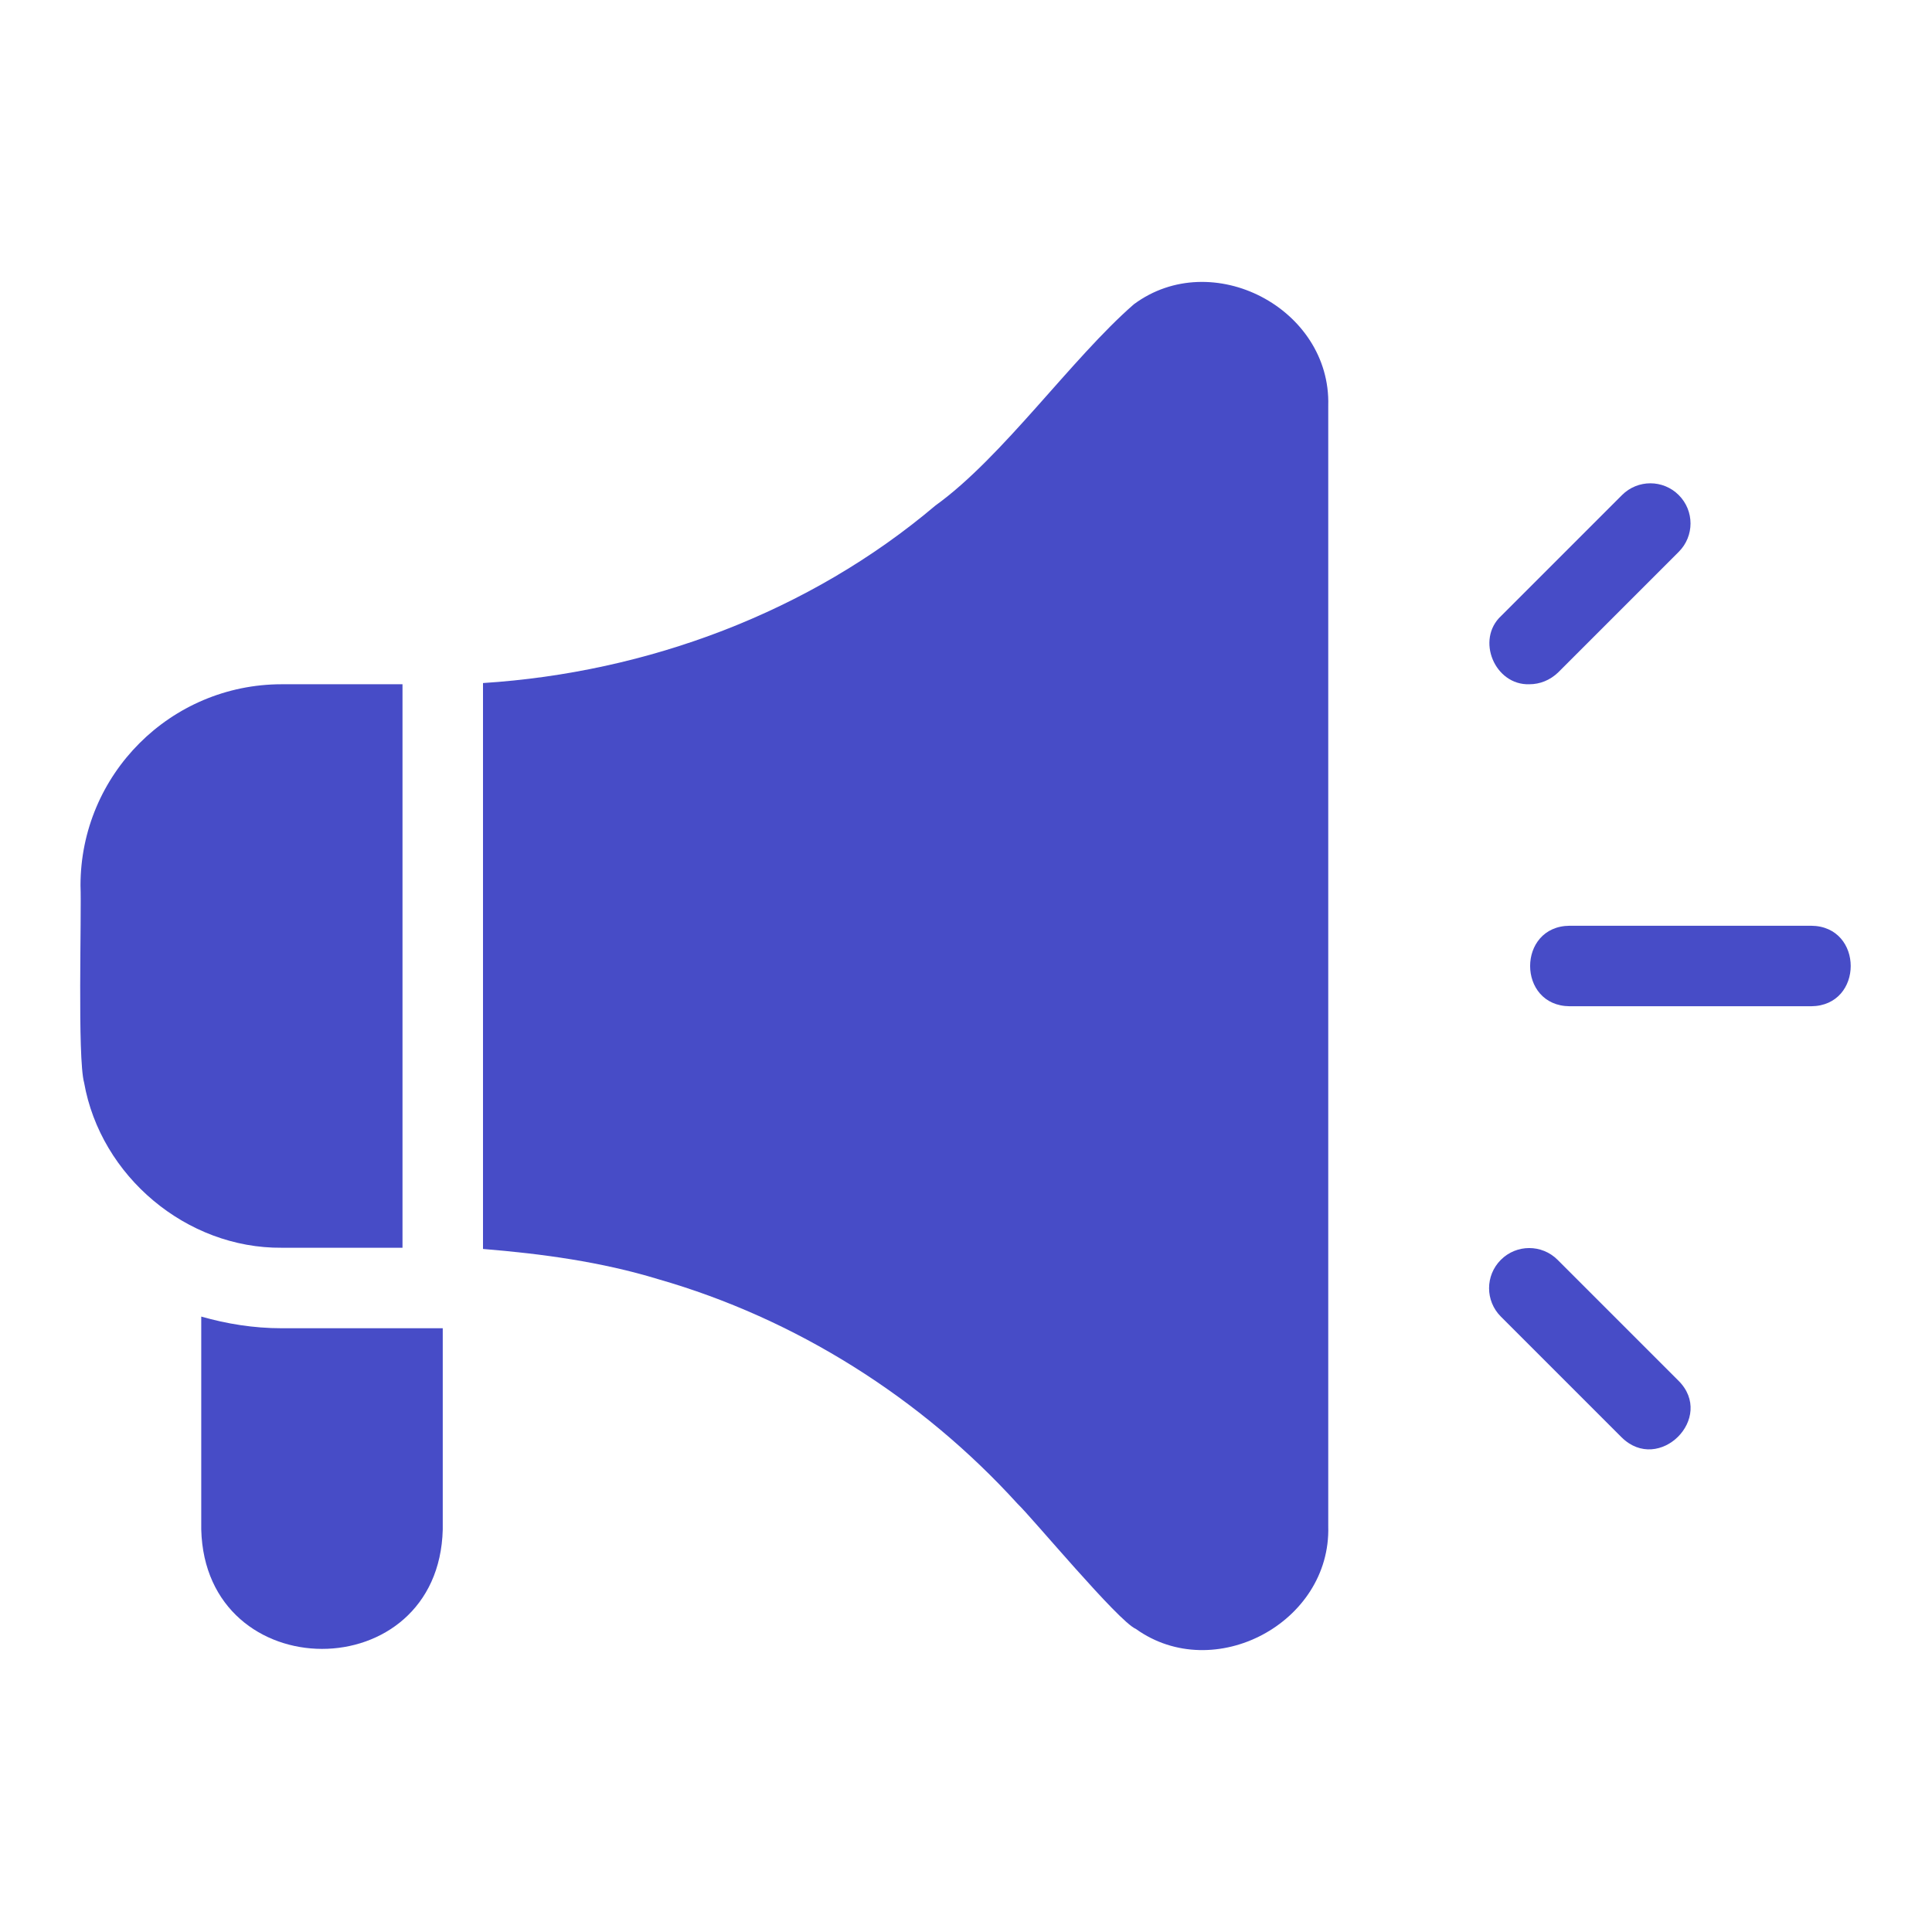 <svg width="24" height="24" viewBox="0 0 24 24" fill="none" xmlns="http://www.w3.org/2000/svg">
<path d="M19.499 12.5H22.499C23.154 12.495 23.154 11.505 22.499 11.5H19.499C18.844 11.505 18.844 12.495 19.499 12.5Z" fill="#474CC7"/>
<path d="M18.999 8.5C19.129 8.5 19.254 8.45 19.354 8.355L20.854 6.855C21.049 6.66 21.049 6.345 20.854 6.15C20.659 5.955 20.344 5.955 20.149 6.15L18.649 7.65C18.329 7.945 18.569 8.515 18.999 8.5Z" fill="#474CC7"/>
<path d="M20.144 17.855C20.609 18.315 21.314 17.61 20.849 17.15L19.349 15.65C19.154 15.455 18.839 15.455 18.644 15.65C18.449 15.845 18.449 16.16 18.644 16.355L20.144 17.855Z" fill="#474CC7"/>
<path d="M12.64 18.68C12.815 18.845 13.895 20.145 14.11 20.235C15.08 20.93 16.535 20.16 16.5 18.96V5.04C16.535 3.83 15.055 3.06 14.085 3.78C13.31 4.455 12.455 5.68 11.62 6.28C10.055 7.605 8.04 8.355 6 8.485V15.515C6.735 15.575 7.47 15.675 8.175 15.89C9.885 16.38 11.445 17.365 12.64 18.68Z" fill="#474CC7"/>
<path d="M1.045 13.45C1.25 14.61 2.315 15.51 3.5 15.5H5V8.5H3.5C2.12 8.5 1 9.62 1 11C1.015 11.35 0.96 13.145 1.045 13.45Z" fill="#474CC7"/>
<path d="M3.5 16.5C3.15 16.5 2.815 16.445 2.5 16.355V19C2.55 20.975 5.45 20.98 5.5 19V16.5C5.17 16.5 3.855 16.5 3.5 16.5Z" fill="#474CC7"/>
</svg>

